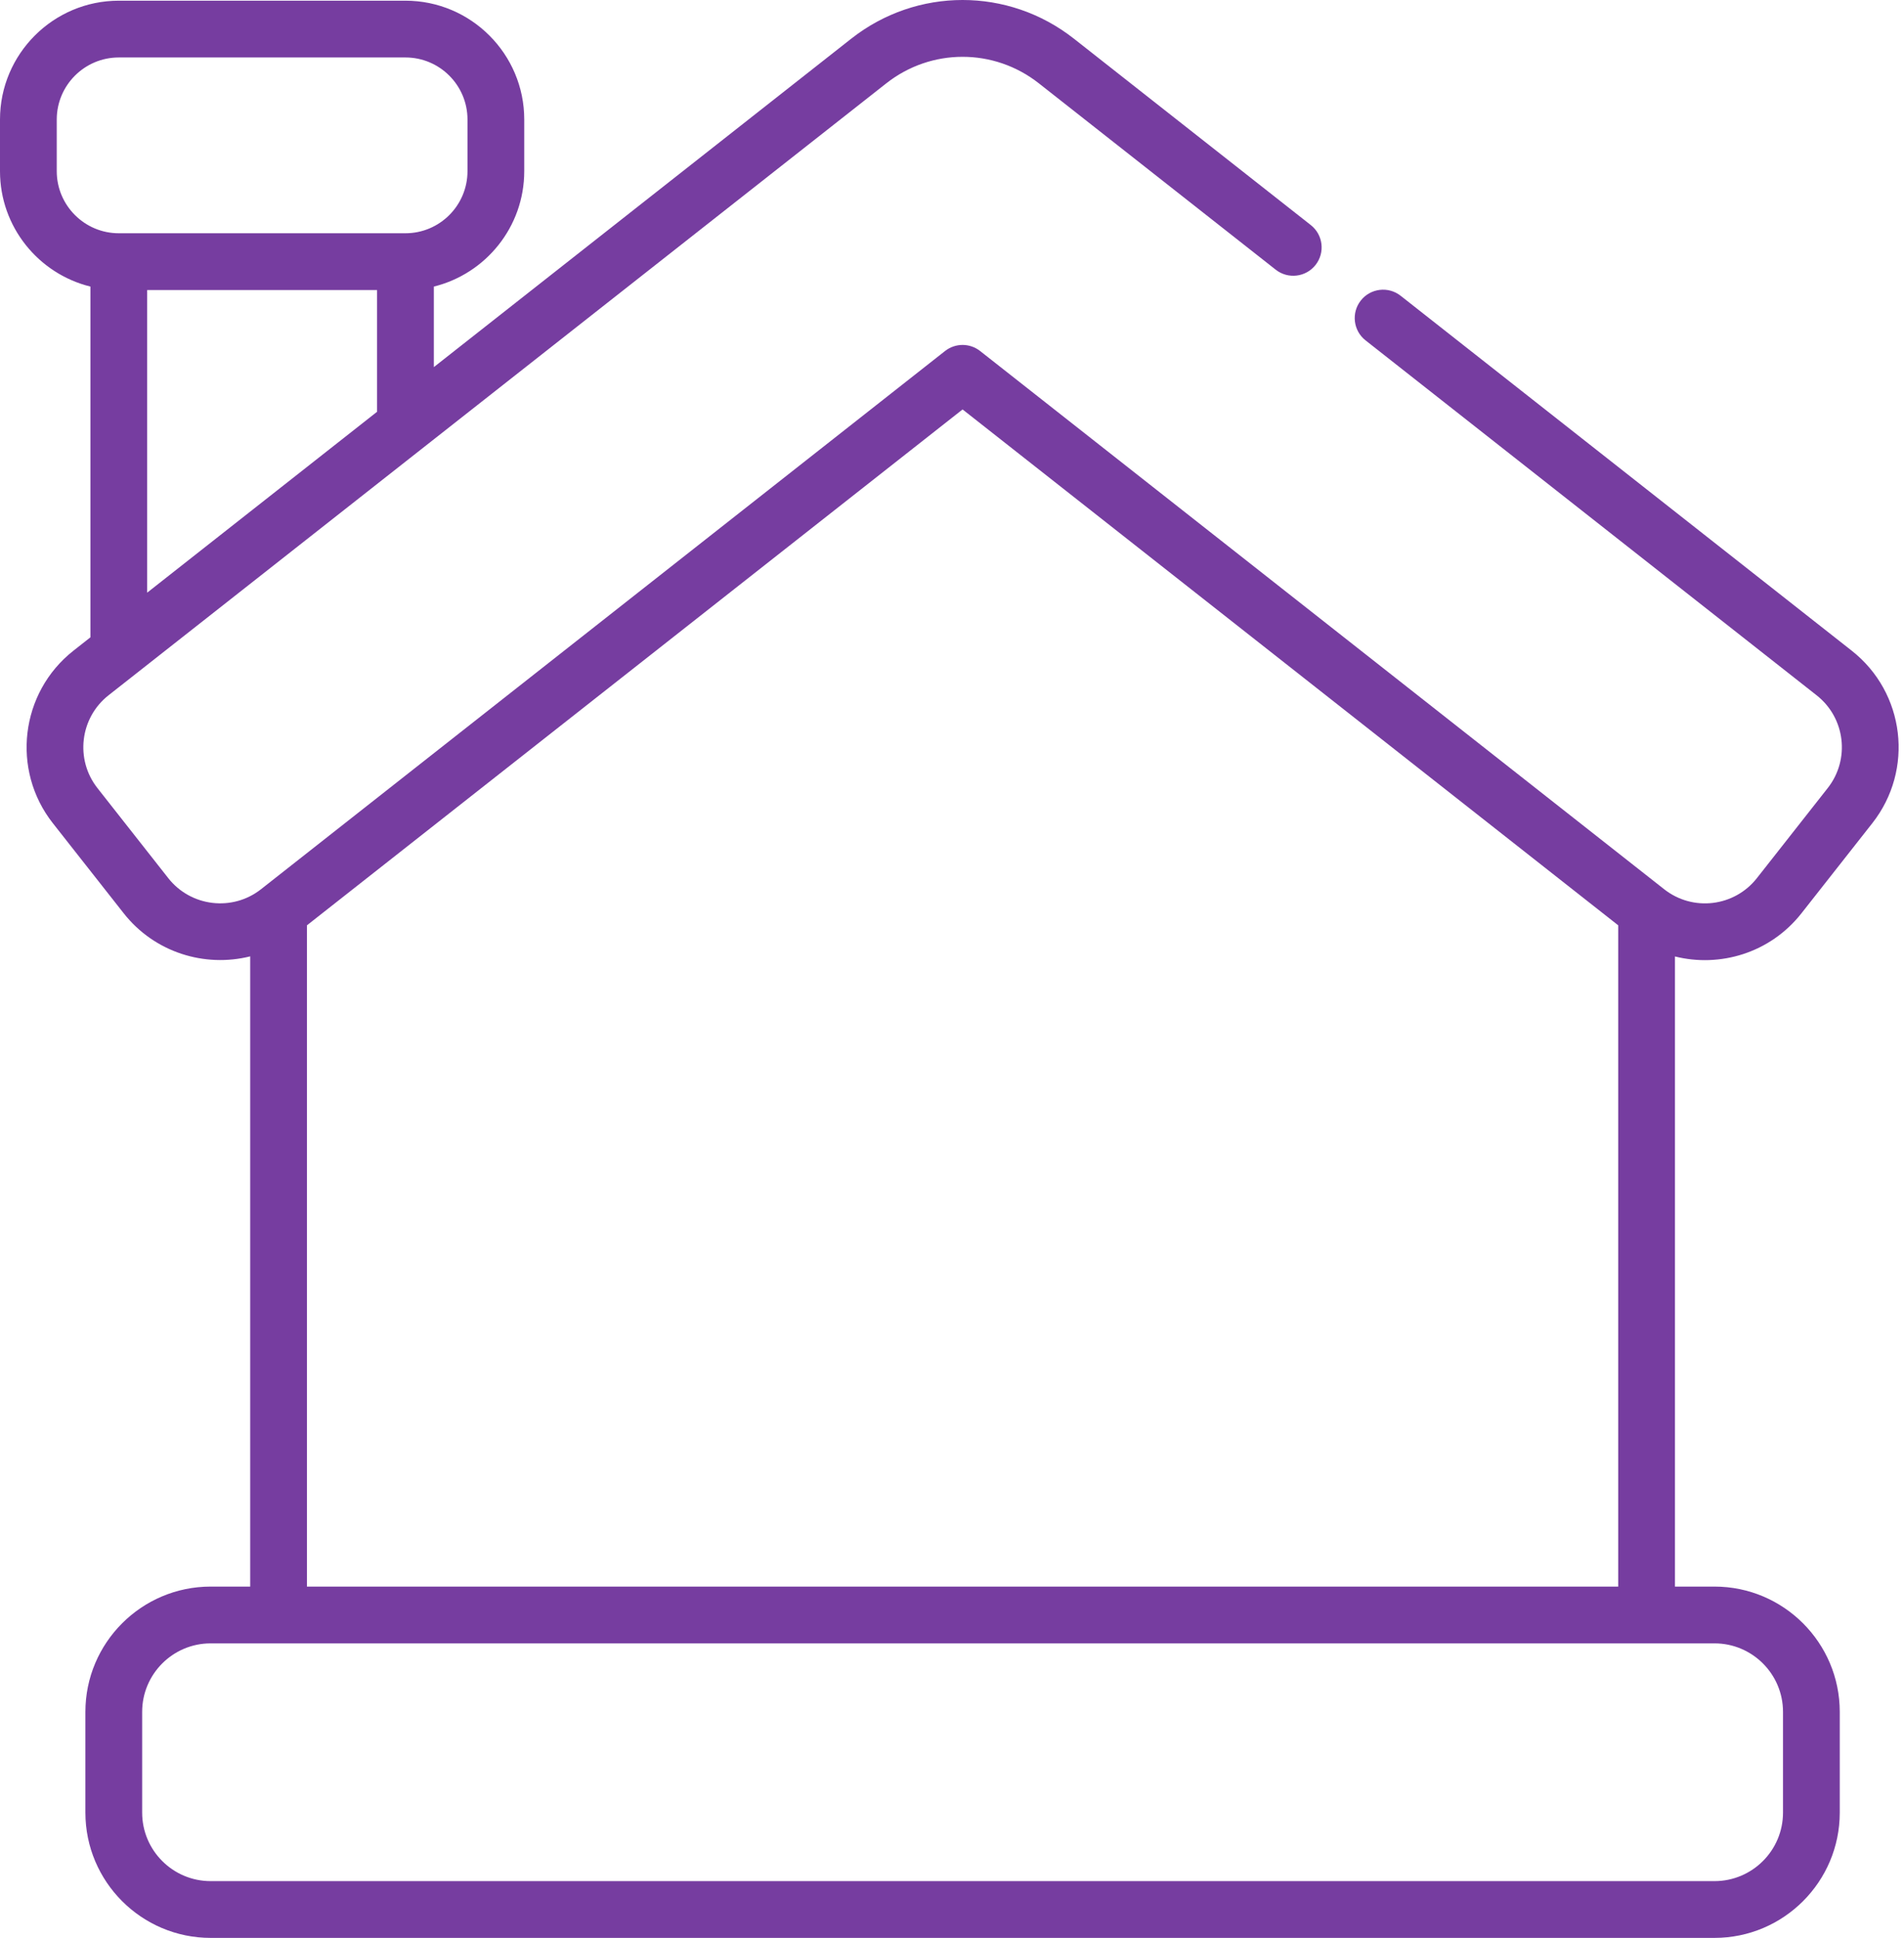 <?xml version="1.0" encoding="UTF-8"?> <svg xmlns="http://www.w3.org/2000/svg" width="228" height="232" viewBox="0 0 228 232" fill="none"> <path d="M25.222 189.943C16.953 189.943 10.226 196.671 10.226 204.94V217.003C10.226 225.272 16.953 232 25.222 232H205.311C213.58 232 220.307 225.272 220.307 217.003V204.94C220.307 196.671 213.58 189.943 205.311 189.943H200.573V114.505C205.915 115.848 211.95 114.13 215.725 109.331L224.206 98.55C229.231 92.162 228.129 82.925 221.74 77.9L167.725 35.409C166.25 34.248 164.113 34.503 162.953 35.978C161.792 37.454 162.047 39.59 163.523 40.75L217.538 83.241C220.974 85.943 221.568 90.911 218.865 94.347L210.384 105.129C207.682 108.564 202.714 109.159 199.277 106.455L117.367 42.023C116.141 41.057 114.404 41.049 113.166 42.023L31.256 106.456C27.829 109.152 22.847 108.557 20.15 105.129L11.668 94.348C8.972 90.92 9.567 85.938 12.995 83.24L106.136 9.973C111.513 5.744 119.022 5.744 124.397 9.973L152.764 32.287C154.239 33.447 156.375 33.192 157.536 31.717C158.696 30.242 158.441 28.105 156.966 26.945L128.599 4.631C120.75 -1.544 109.785 -1.544 101.934 4.631L51.951 43.95V34.309C58.159 32.781 62.777 27.169 62.777 20.497V14.307C62.777 6.464 56.396 0.083 48.552 0.083H14.225C6.381 0.083 0 6.464 0 14.307V20.497C0 27.169 4.619 32.781 10.827 34.309V76.299L8.793 77.9C2.421 82.913 1.314 92.177 6.327 98.55L14.809 109.331C18.504 114.029 24.506 115.86 29.96 114.494V189.943H25.222ZM45.154 49.296C41.59 52.099 20.176 68.945 17.623 70.953V34.722H45.154V49.296ZM6.796 20.497V14.307C6.796 10.211 10.128 6.879 14.225 6.879H48.552C52.649 6.879 55.981 10.211 55.981 14.307V20.497C55.981 24.593 52.649 27.925 48.552 27.925H14.225C10.129 27.925 6.796 24.593 6.796 20.497ZM36.756 110.777L115.266 49.017L193.777 110.776V189.943H36.756V110.777ZM205.311 196.74C209.833 196.74 213.511 200.418 213.511 204.94V217.003C213.511 221.525 209.833 225.204 205.311 225.204H25.222C20.701 225.204 17.023 221.525 17.023 217.003V204.94C17.023 200.418 20.701 196.74 25.222 196.74H205.311Z" fill="#763DA0"></path> </svg> 